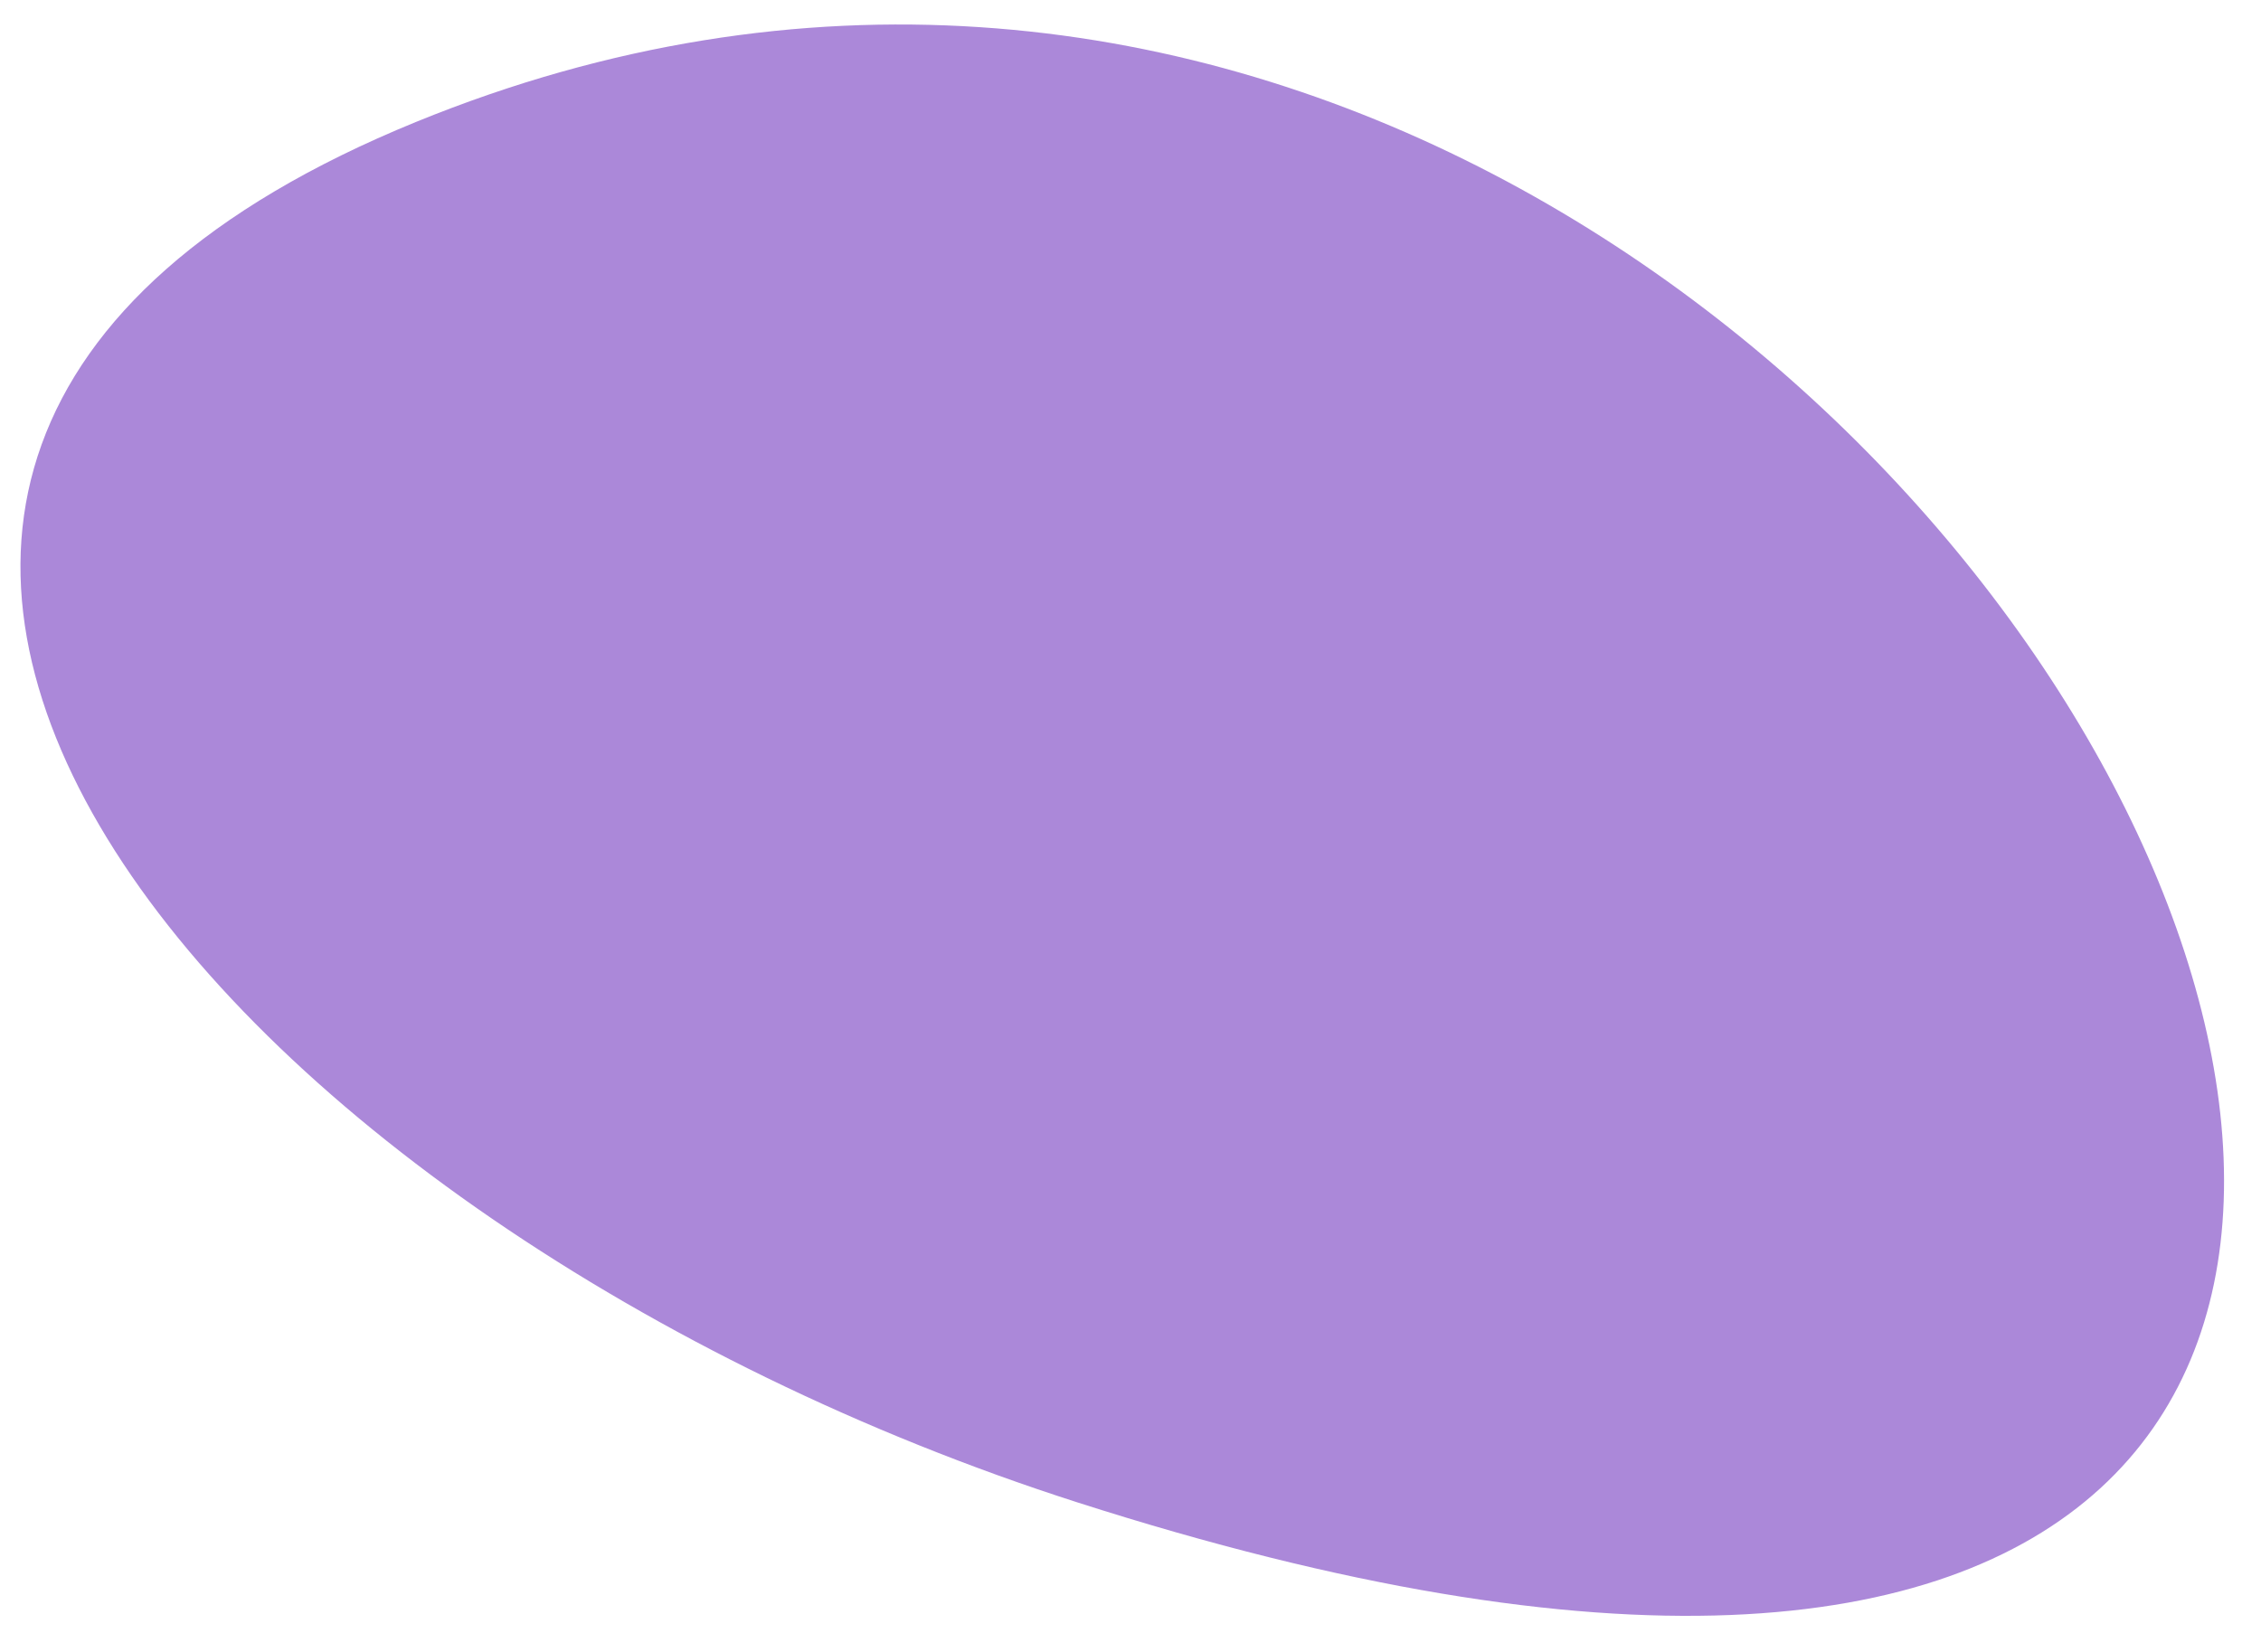 <?xml version="1.0" encoding="UTF-8"?> <svg xmlns="http://www.w3.org/2000/svg" width="52" height="38" viewBox="0 0 52 38" fill="none"> <path d="M24.776 34.559C5.005 28.218 -9.887 10.745 9.57 2.804C45.365 -11.806 74.245 50.425 24.776 34.559Z" fill="#AB88D9"></path> </svg> 